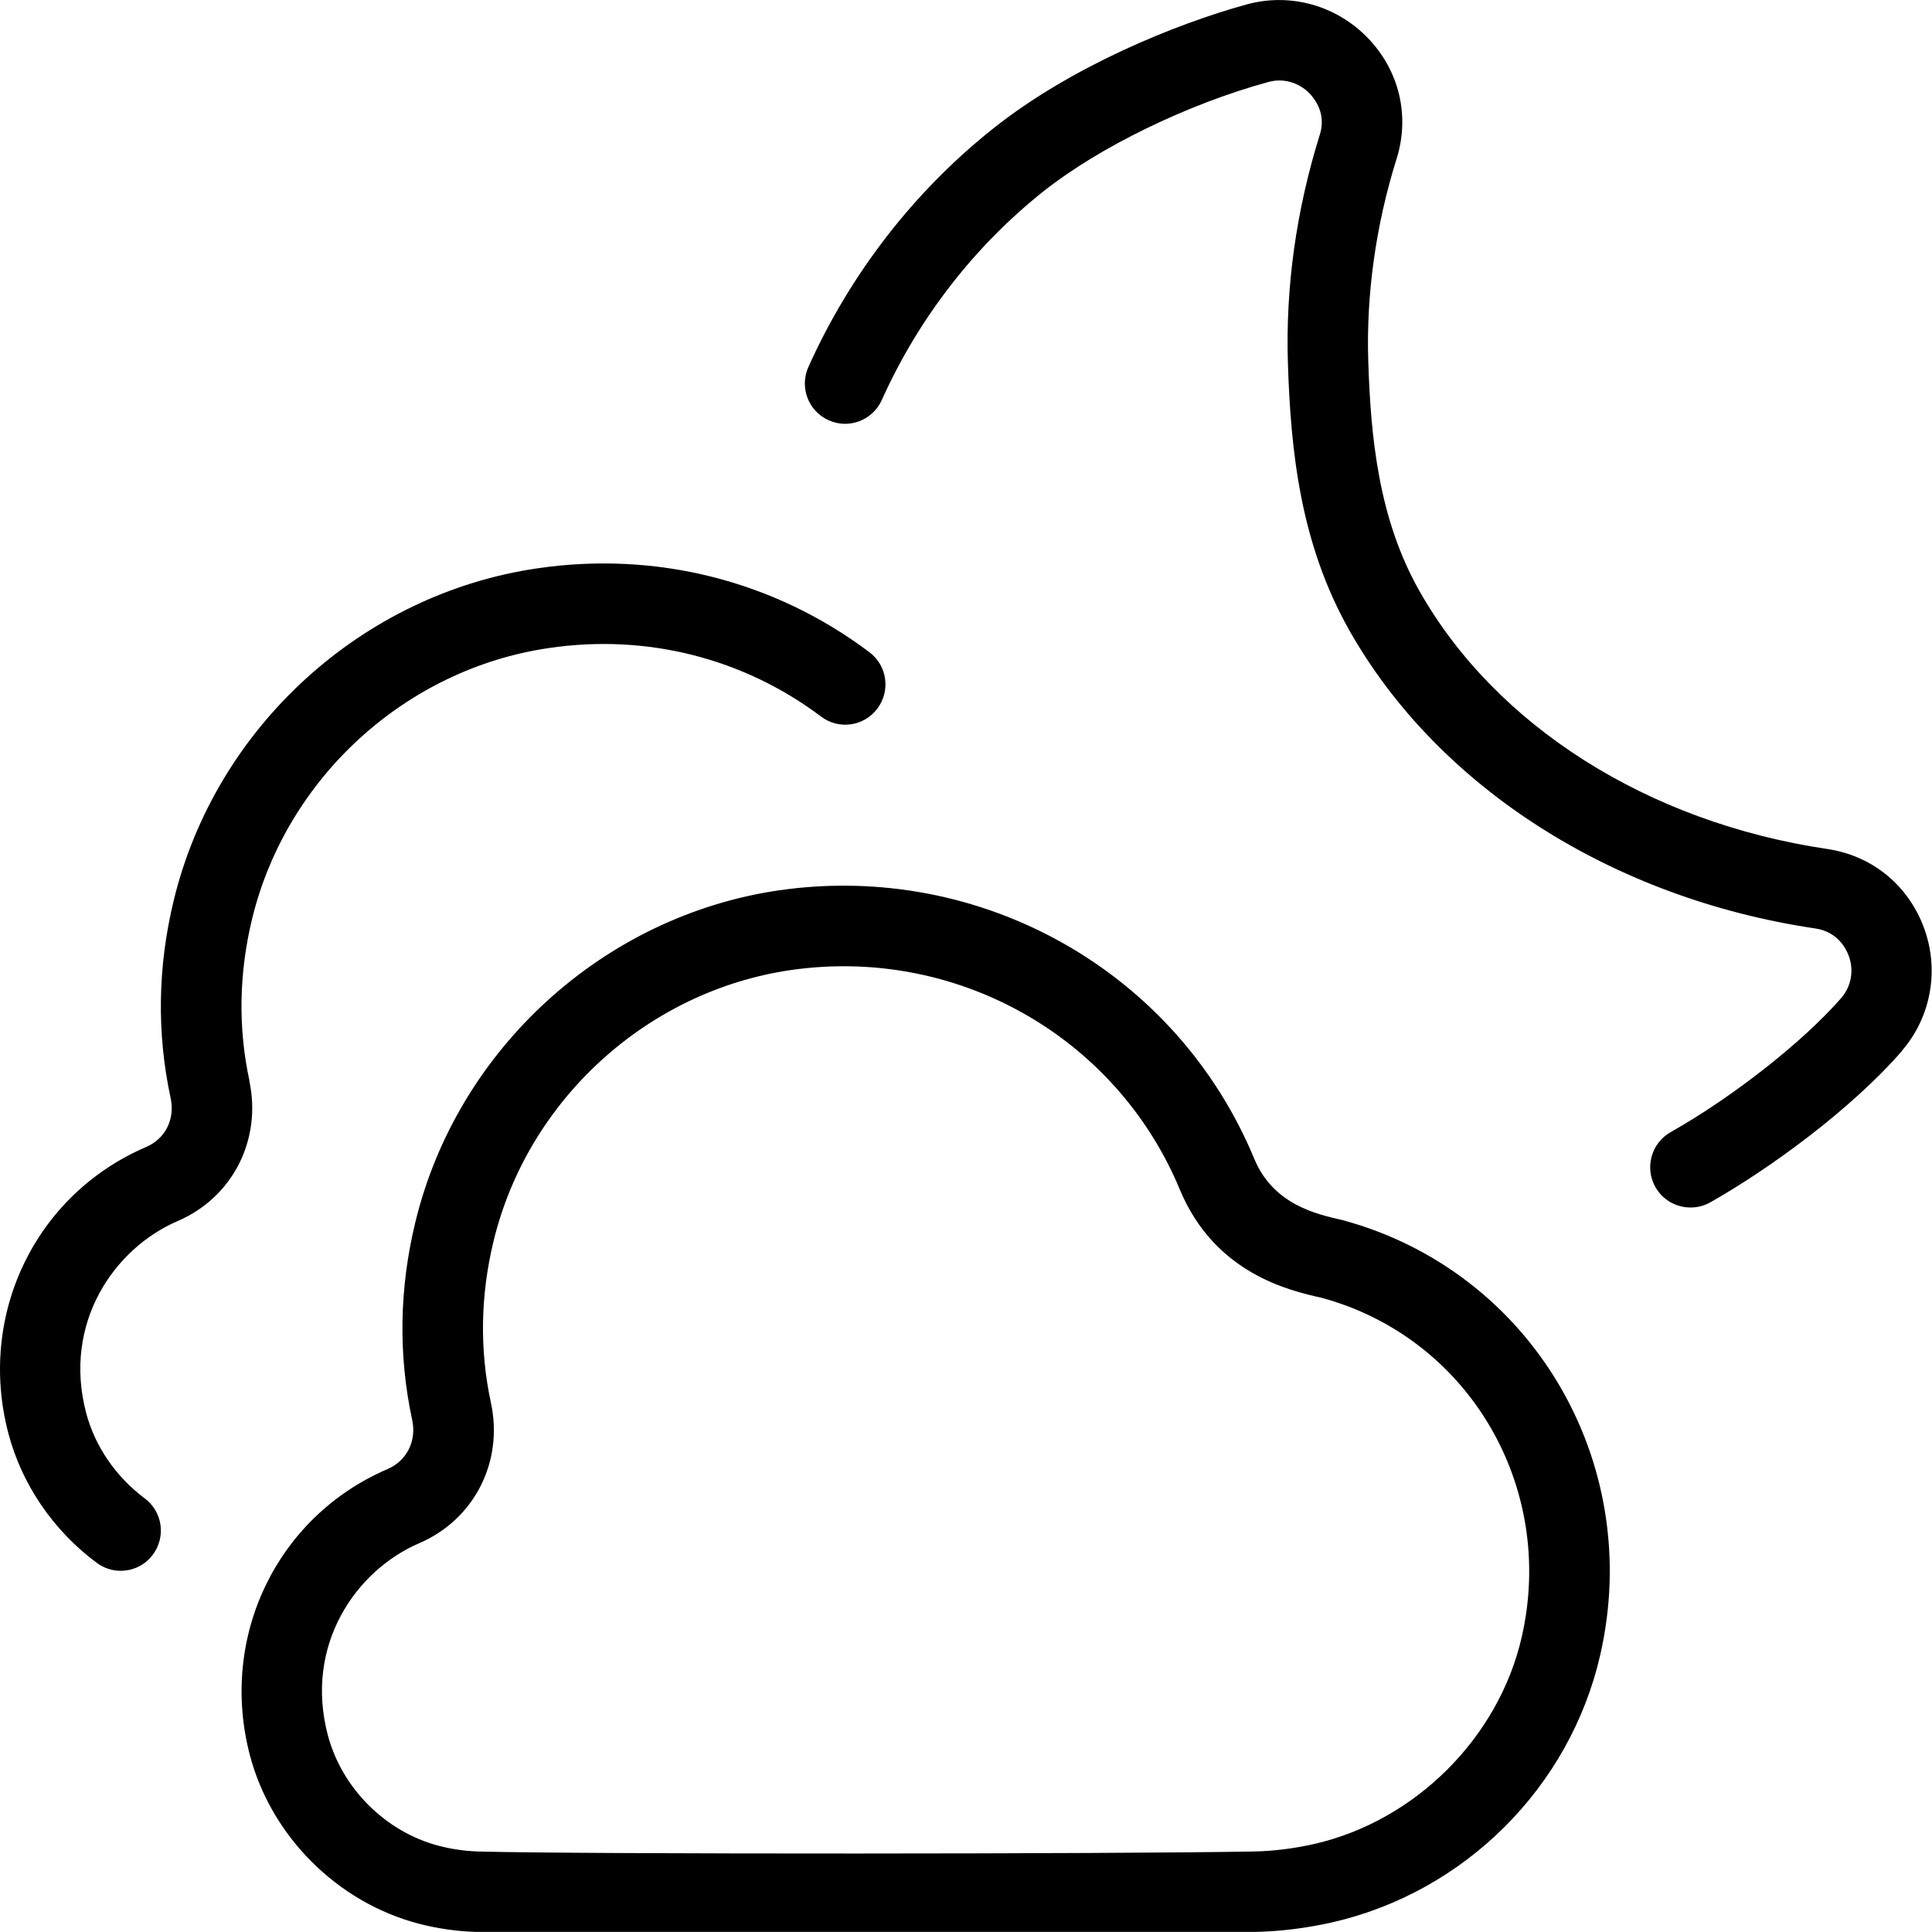 <?xml version="1.0" encoding="UTF-8"?>
<svg xmlns="http://www.w3.org/2000/svg" id="Layer_1" data-name="Layer 1" width="512" height="512" viewBox="0 0 24 24"><path d="M23.628,13.054c-.631,.727-1.651,1.469-2.382,1.882-.078,.044-.162,.064-.246,.064-.174,0-.344-.091-.436-.254-.136-.24-.051-.546,.189-.682,.776-.438,1.647-1.124,2.119-1.666,.126-.146,.161-.343,.093-.526-.032-.088-.138-.297-.412-.338-2.528-.374-4.694-1.761-5.793-3.707-.609-1.08-.726-2.229-.761-3.311-.031-.948,.103-1.905,.397-2.846,.08-.256-.061-.438-.124-.505-.137-.143-.332-.198-.518-.146-1.002,.274-2.098,.808-2.791,1.357-.857,.681-1.553,1.577-2.009,2.593-.113,.252-.41,.366-.661,.251-.252-.113-.364-.409-.251-.661,.521-1.16,1.316-2.186,2.3-2.966,.959-.762,2.255-1.294,3.148-1.539,.539-.147,1.111,.014,1.501,.417,.391,.405,.525,.966,.359,1.498-.258,.821-.38,1.69-.353,2.514,.03,.954,.129,1.96,.632,2.852,.948,1.681,2.843,2.881,5.068,3.211,.557,.082,1.007,.448,1.203,.979,.194,.523,.089,1.109-.275,1.529Zm-20.529,.373c-.143-.66-.131-1.338,.033-2.014,.427-1.752,1.909-3.104,3.688-3.363,1.211-.179,2.414,.125,3.379,.851,.219,.167,.533,.124,.7-.099,.166-.221,.122-.534-.099-.7-1.181-.889-2.65-1.259-4.125-1.042-2.179,.318-3.993,1.973-4.515,4.117-.201,.823-.215,1.651-.041,2.461,.058,.263-.065,.509-.305,.611-1.377,.591-2.097,2.087-1.71,3.557,.167,.634,.556,1.205,1.096,1.607,.09,.067,.194,.1,.299,.1,.152,0,.303-.069,.4-.201,.165-.221,.12-.534-.102-.699-.359-.269-.617-.646-.727-1.061-.294-1.119,.35-2.046,1.138-2.384,.681-.293,1.046-1.009,.889-1.741Zm16.779,7.134c-.376,1.641-1.683,2.943-3.328,3.319-.324,.073-.648,.113-.964,.119H5.915c-.241-.007-.482-.042-.72-.104-1.005-.265-1.825-1.084-2.09-2.088-.387-1.471,.333-2.967,1.71-3.558,.239-.103,.362-.349,.305-.611-.174-.81-.16-1.638,.041-2.461,.521-2.145,2.336-3.799,4.515-4.117,2.514-.362,4.939,1.006,5.905,3.335,.235,.565,.764,.687,1.094,.761,2.347,.633,3.754,3.007,3.203,5.405Zm-3.463-4.44c-.393-.088-1.322-.298-1.758-1.342-.705-1.7-2.364-2.776-4.176-2.776-.219,0-.439,.016-.661,.048-1.779,.26-3.262,1.611-3.688,3.363-.164,.676-.176,1.354-.033,2.014,.157,.732-.208,1.448-.889,1.741-.788,.338-1.432,1.265-1.138,2.384,.175,.661,.715,1.201,1.377,1.376,.163,.042,.329,.066,.494,.071,1.346,.036,7.966,.031,9.624,0,.248-.004,.504-.036,.761-.094,1.253-.287,2.289-1.319,2.575-2.568,.43-1.872-.663-3.724-2.488-4.217Z"/></svg>
